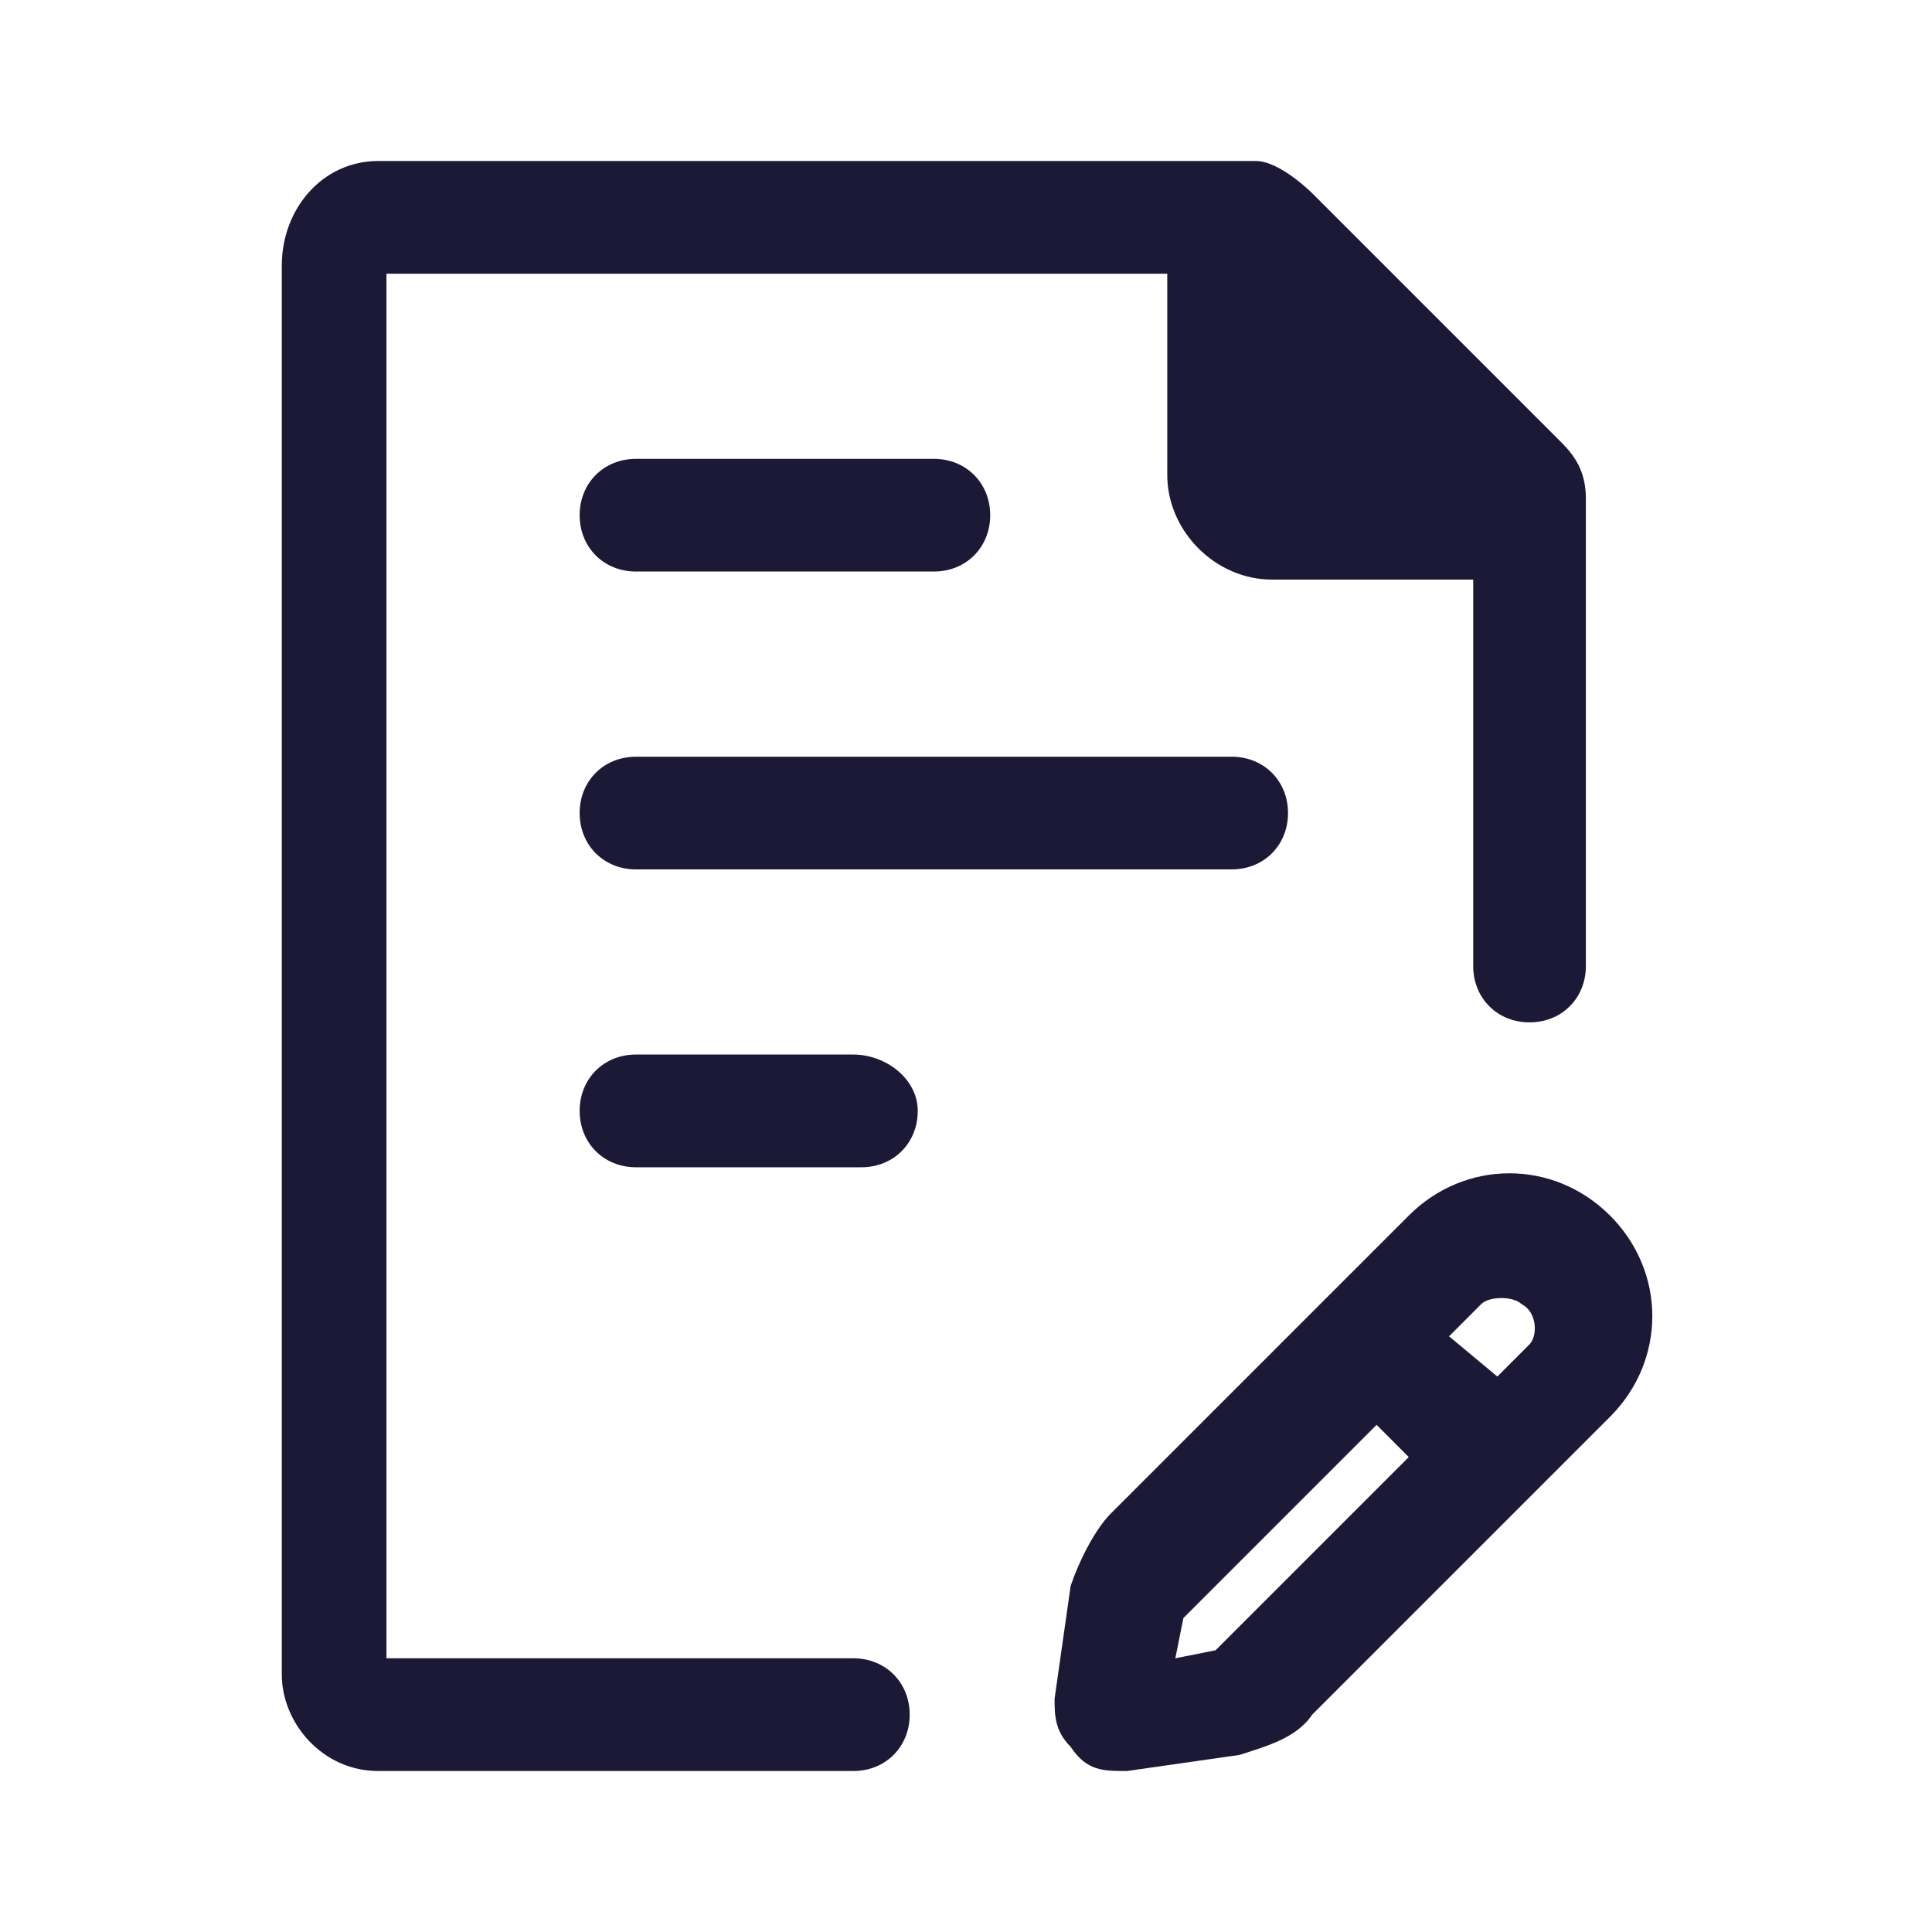 <svg width="40" height="40" viewBox="0 0 40 40" fill="none" xmlns="http://www.w3.org/2000/svg">
<path d="M17.667 34.333H8.001V5.667H24.167V9.833C24.167 11 25.167 12 26.334 12H30.501V20C30.501 20.667 31.001 21.167 31.667 21.167C32.334 21.167 32.834 20.667 32.834 20V10.333C32.834 9.833 32.667 9.5 32.334 9.167L27.167 4C27.167 4 26.501 3.333 26.001 3.333H7.834C6.667 3.333 5.834 4.333 5.834 5.5V34.667C5.834 35.667 6.667 36.667 7.834 36.667H17.667C18.334 36.667 18.834 36.167 18.834 35.5C18.834 34.833 18.334 34.333 17.667 34.333Z" fill="#1C1937"/>
<path d="M13.167 11.833H19.334C20.001 11.833 20.501 11.333 20.501 10.667C20.501 10 20.001 9.5 19.334 9.5H13.167C12.501 9.5 12.001 10 12.001 10.667C12.001 11.333 12.501 11.833 13.167 11.833Z" fill="#1C1937"/>
<path d="M13.167 18H25.501C26.167 18 26.667 17.5 26.667 16.833C26.667 16.167 26.167 15.667 25.501 15.667H13.167C12.501 15.667 12.001 16.167 12.001 16.833C12.001 17.5 12.501 18 13.167 18Z" fill="#1C1937"/>
<path d="M17.667 21.833H13.167C12.501 21.833 12.001 22.333 12.001 23C12.001 23.667 12.501 24.167 13.167 24.167H17.834C18.501 24.167 19.001 23.667 19.001 23C19.001 22.333 18.334 21.833 17.667 21.833Z" fill="#1C1937"/>
<path d="M33.334 25.167C32.167 24 30.334 24 29.167 25.167L23.001 31.333C22.667 31.667 22.334 32.333 22.167 32.833L21.834 35.167C21.834 35.5 21.834 35.833 22.167 36.167C22.501 36.667 22.834 36.667 23.334 36.667L25.667 36.333C26.167 36.167 26.834 36 27.167 35.5L33.334 29.333C34.501 28.167 34.501 26.333 33.334 25.167ZM29.167 30.167L25.167 34.167L24.334 34.333L24.501 33.5L28.501 29.5L29.167 30.167ZM31.667 27.833L31.001 28.5L30.001 27.667L30.667 27C30.834 26.833 31.334 26.833 31.501 27C31.834 27.167 31.834 27.667 31.667 27.833Z" fill="#1C1937"/>
</svg>
